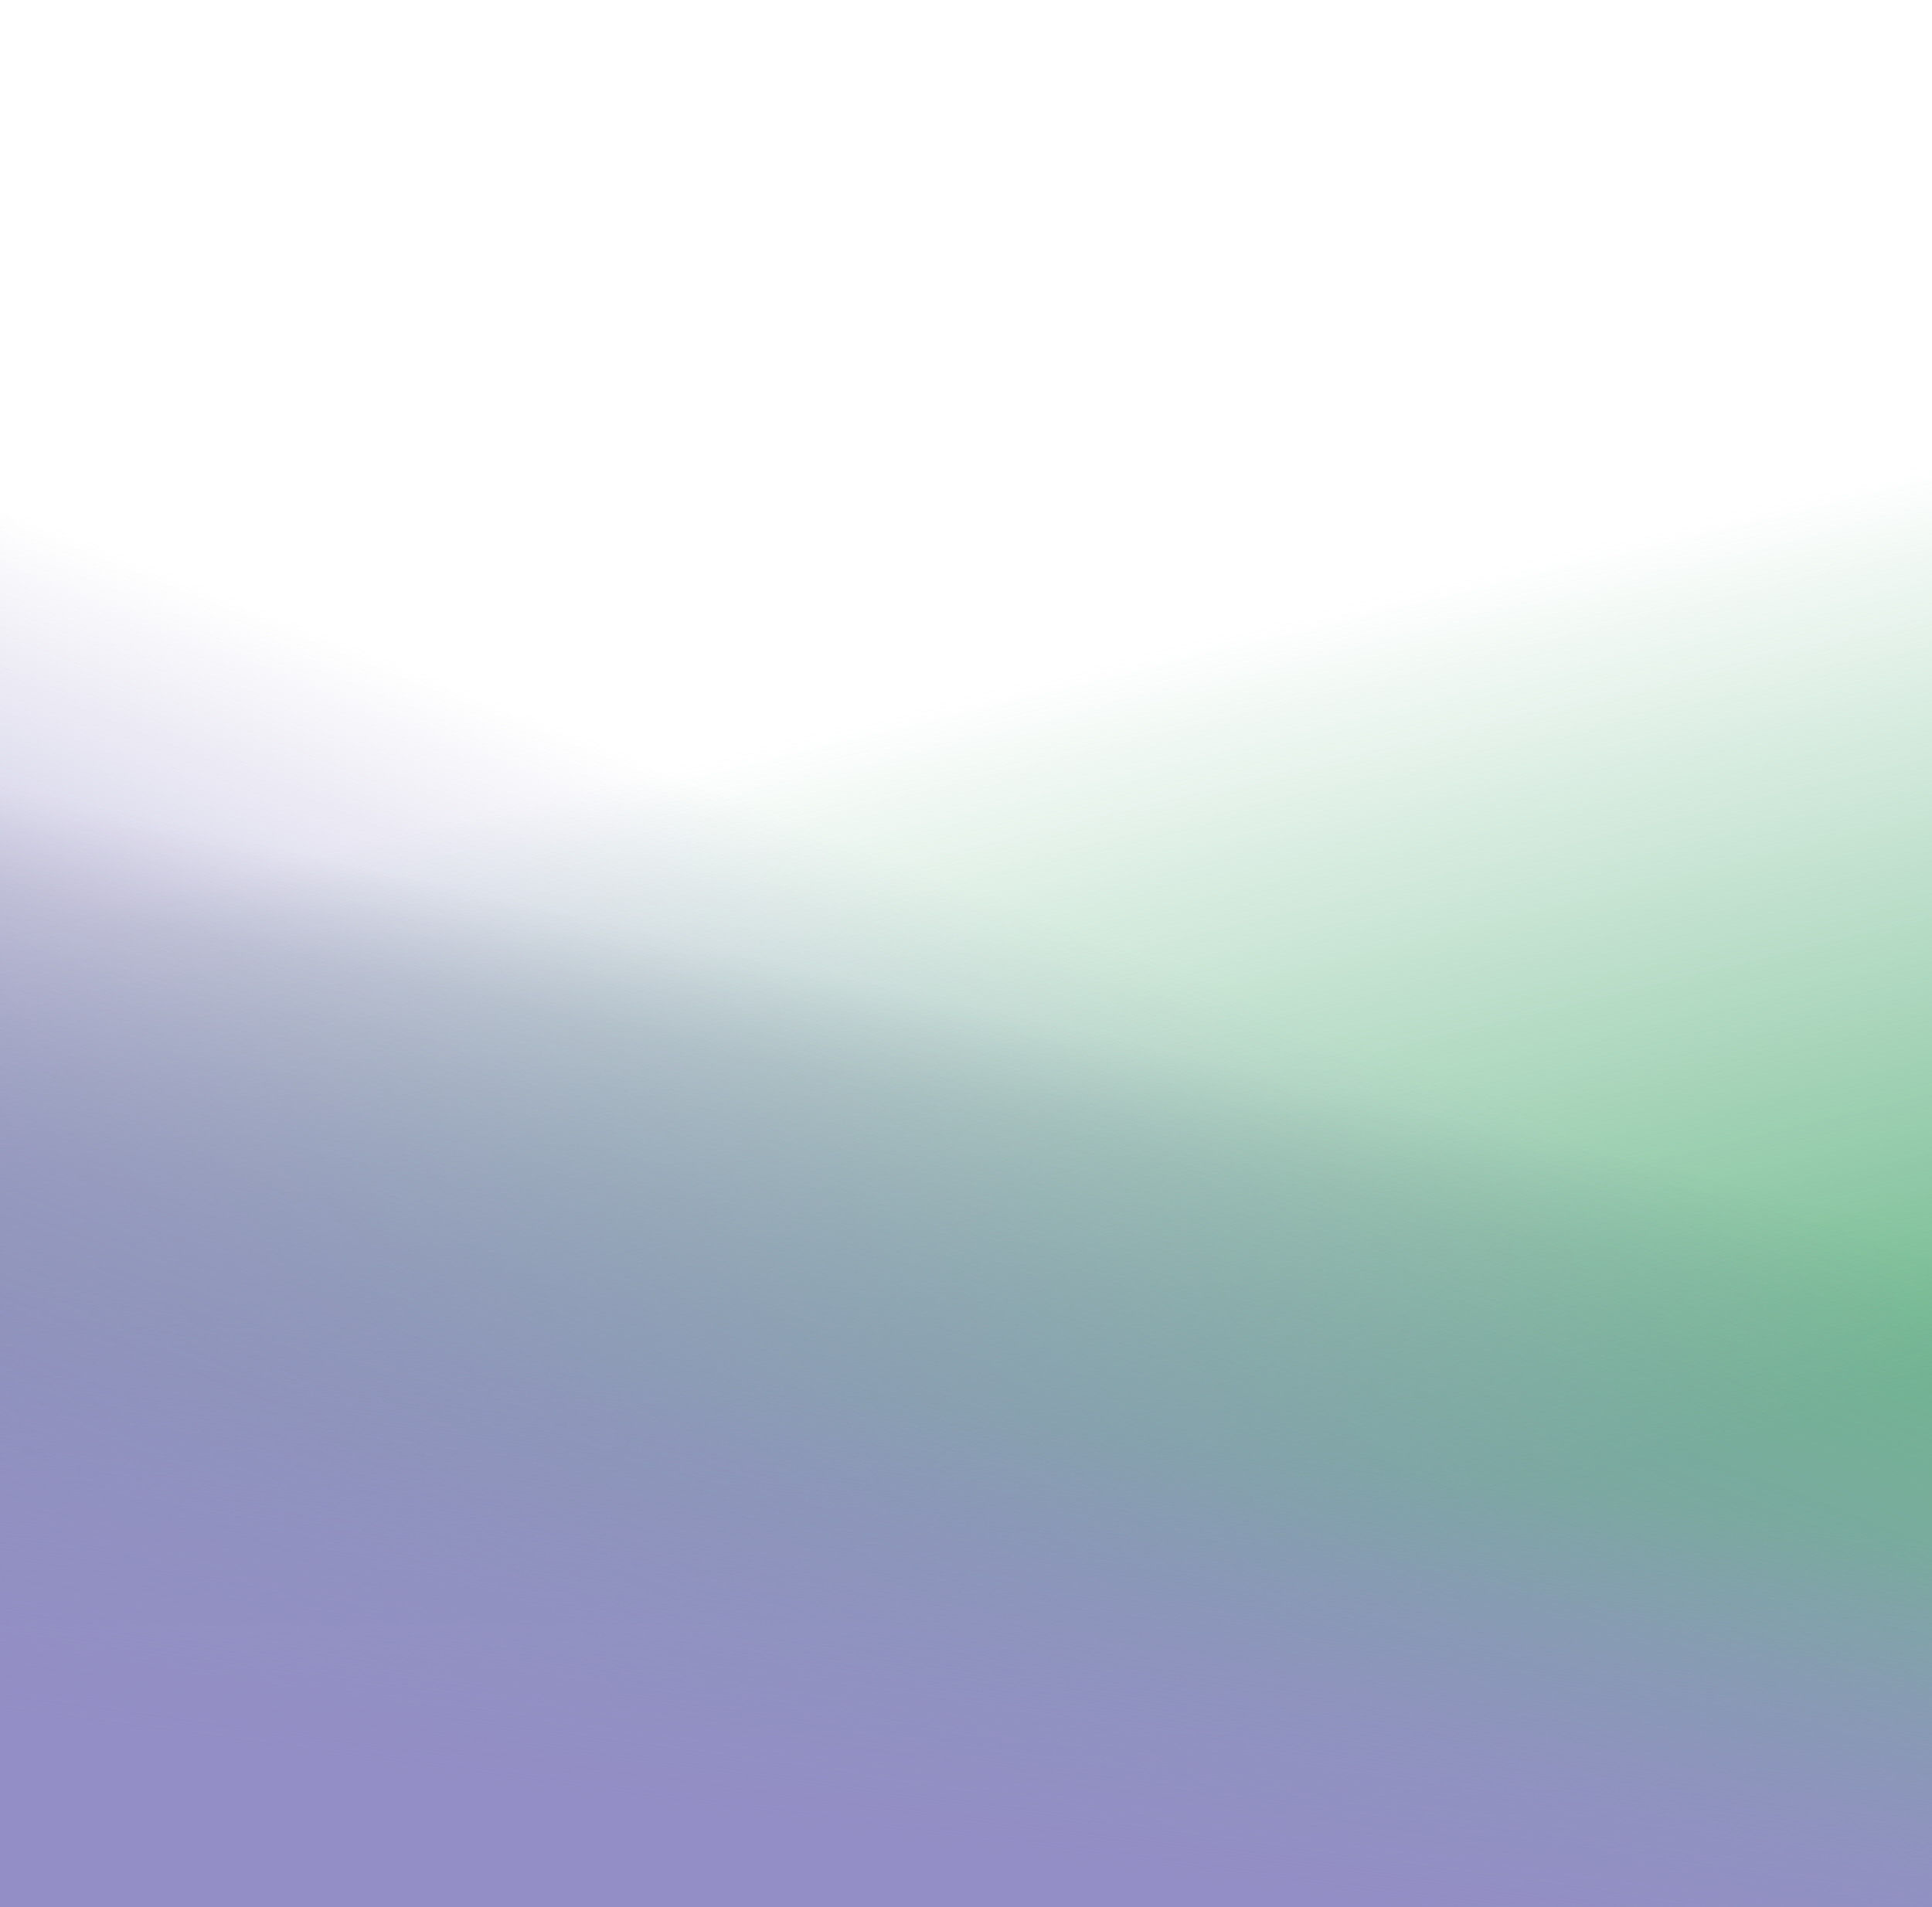 <svg width="390" height="385" viewBox="0 0 390 385" fill="none" xmlns="http://www.w3.org/2000/svg">
<rect opacity="0.5" x="390" y="111" width="217" height="390" transform="rotate(90 390 111)" fill="url(#paint0_linear_234_496)"/>
<rect width="390" height="386" fill="url(#paint1_linear_234_496)"/>
<rect x="390" width="386" height="390" transform="rotate(90 390 0)" fill="url(#paint2_linear_234_496)"/>
<rect x="390" width="386" height="390" transform="rotate(90 390 0)" fill="url(#paint3_linear_234_496)"/>
<defs>
<linearGradient id="paint0_linear_234_496" x1="461.149" y1="396.194" x2="577.786" y2="422.892" gradientUnits="userSpaceOnUse">
<stop stop-color="#172841" stop-opacity="0"/>
<stop offset="0.175" stop-color="#172841" stop-opacity="0.284"/>
<stop offset="1" stop-color="#172841"/>
</linearGradient>
<linearGradient id="paint1_linear_234_496" x1="203" y1="138.5" x2="245.642" y2="315.053" gradientUnits="userSpaceOnUse">
<stop stop-color="#6EB88C" stop-opacity="0"/>
<stop offset="1" stop-color="#6EB88C"/>
</linearGradient>
<linearGradient id="paint2_linear_234_496" x1="544.753" y1="256.5" x2="789.468" y2="353.136" gradientUnits="userSpaceOnUse">
<stop stop-color="#938EC5" stop-opacity="0"/>
<stop offset="0.48" stop-color="#938EC5" stop-opacity="0.718"/>
<stop offset="1" stop-color="#938EC5"/>
</linearGradient>
<linearGradient id="paint3_linear_234_496" x1="665.5" y1="264.5" x2="752.298" y2="276.313" gradientUnits="userSpaceOnUse">
<stop stop-color="#938EC5" stop-opacity="0"/>
<stop offset="1" stop-color="#938EC5"/>
</linearGradient>
</defs>
</svg>
